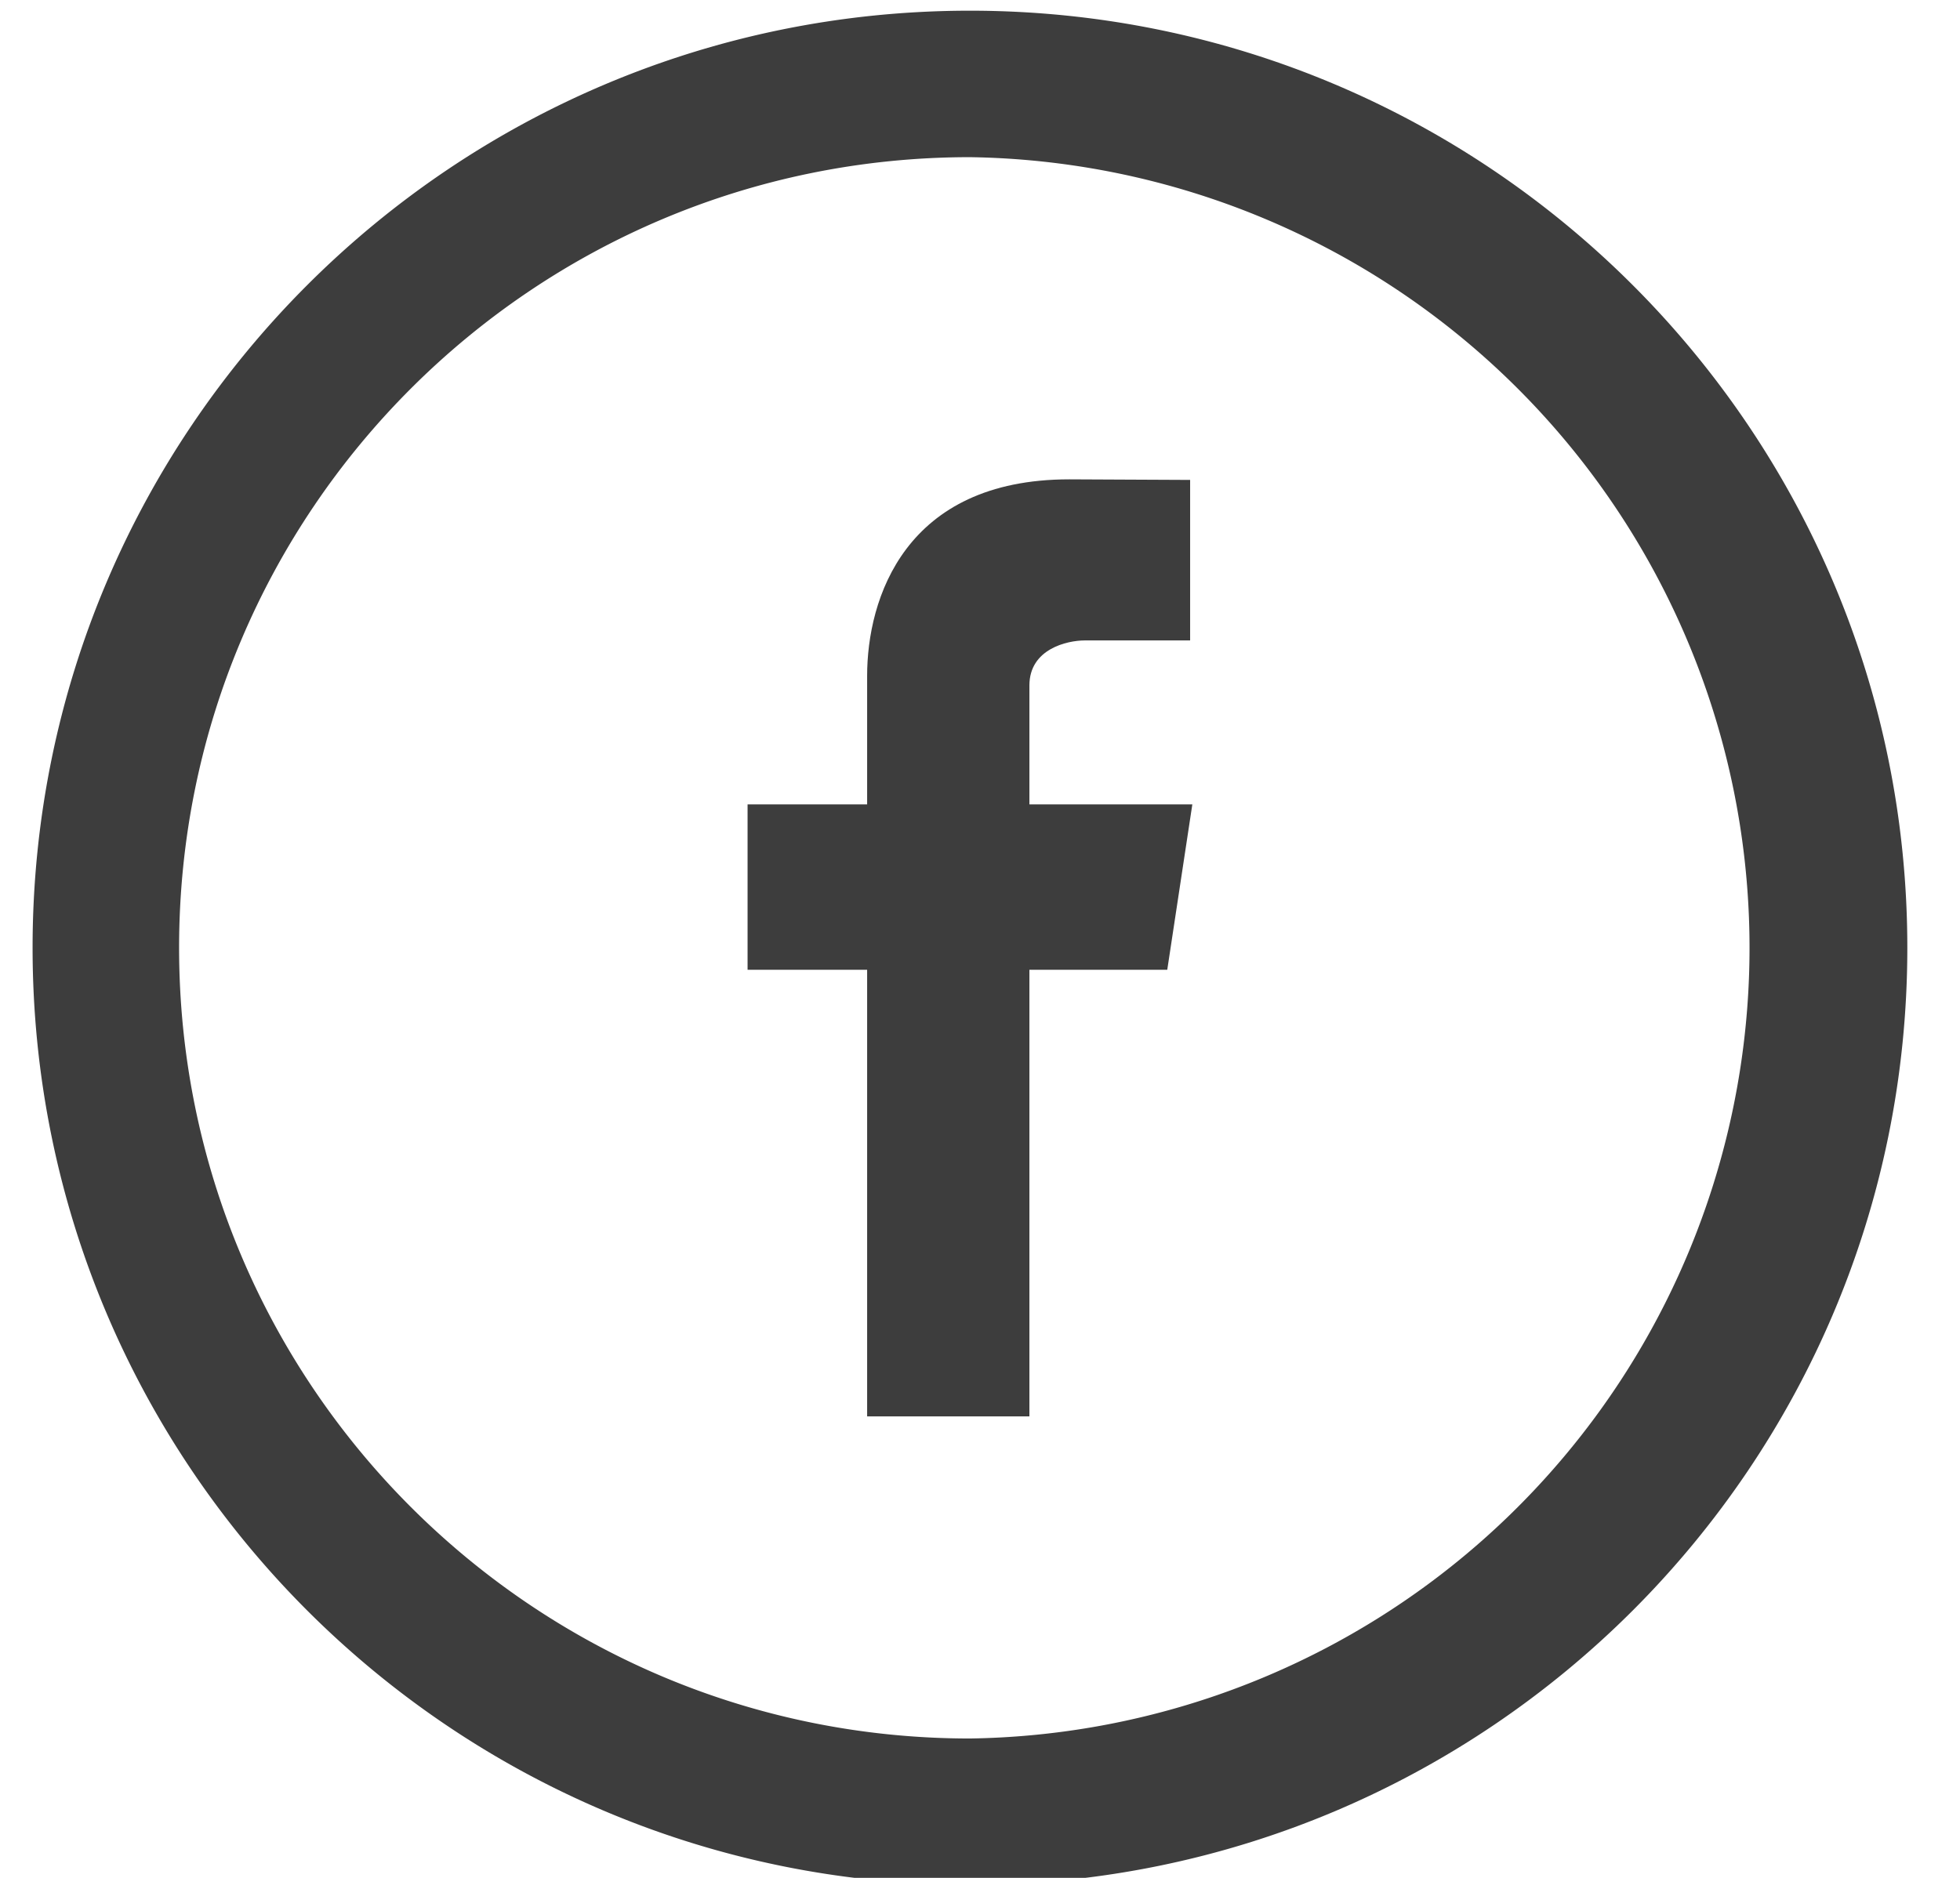 <svg xmlns="http://www.w3.org/2000/svg" xmlns:xlink="http://www.w3.org/1999/xlink" width="24" height="23" viewBox="0 0 24 23"><defs><path id="a" d="M172.877 420.131c-6.339 0-11.478 5.139-11.478 11.477 0 6.34 5.139 11.478 11.478 11.478 6.34 0 11.478-5.138 11.478-11.478 0-6.338-5.138-11.477-11.478-11.477zm0 21.162c-5.349 0-9.684-4.336-9.684-9.685 0-5.348 4.335-9.683 9.684-9.683a9.685 9.685 0 0 1 0 19.368z"/><path id="b" d="M175.6 429.852h-1.995v-1.457c0-.447.462-.551.678-.551h1.29v-1.966l-1.48-.007c-2.015 0-2.475 1.465-2.475 2.406v1.575h-1.464v2.026h1.464v5.47h1.987v-5.47h1.688z"/></defs><use fill="#3d3d3d" xlink:href="#a" transform="translate(-161 -420)"/><use fill="#3d3d3d" xlink:href="#b" transform="translate(-161 -420)"/></svg>